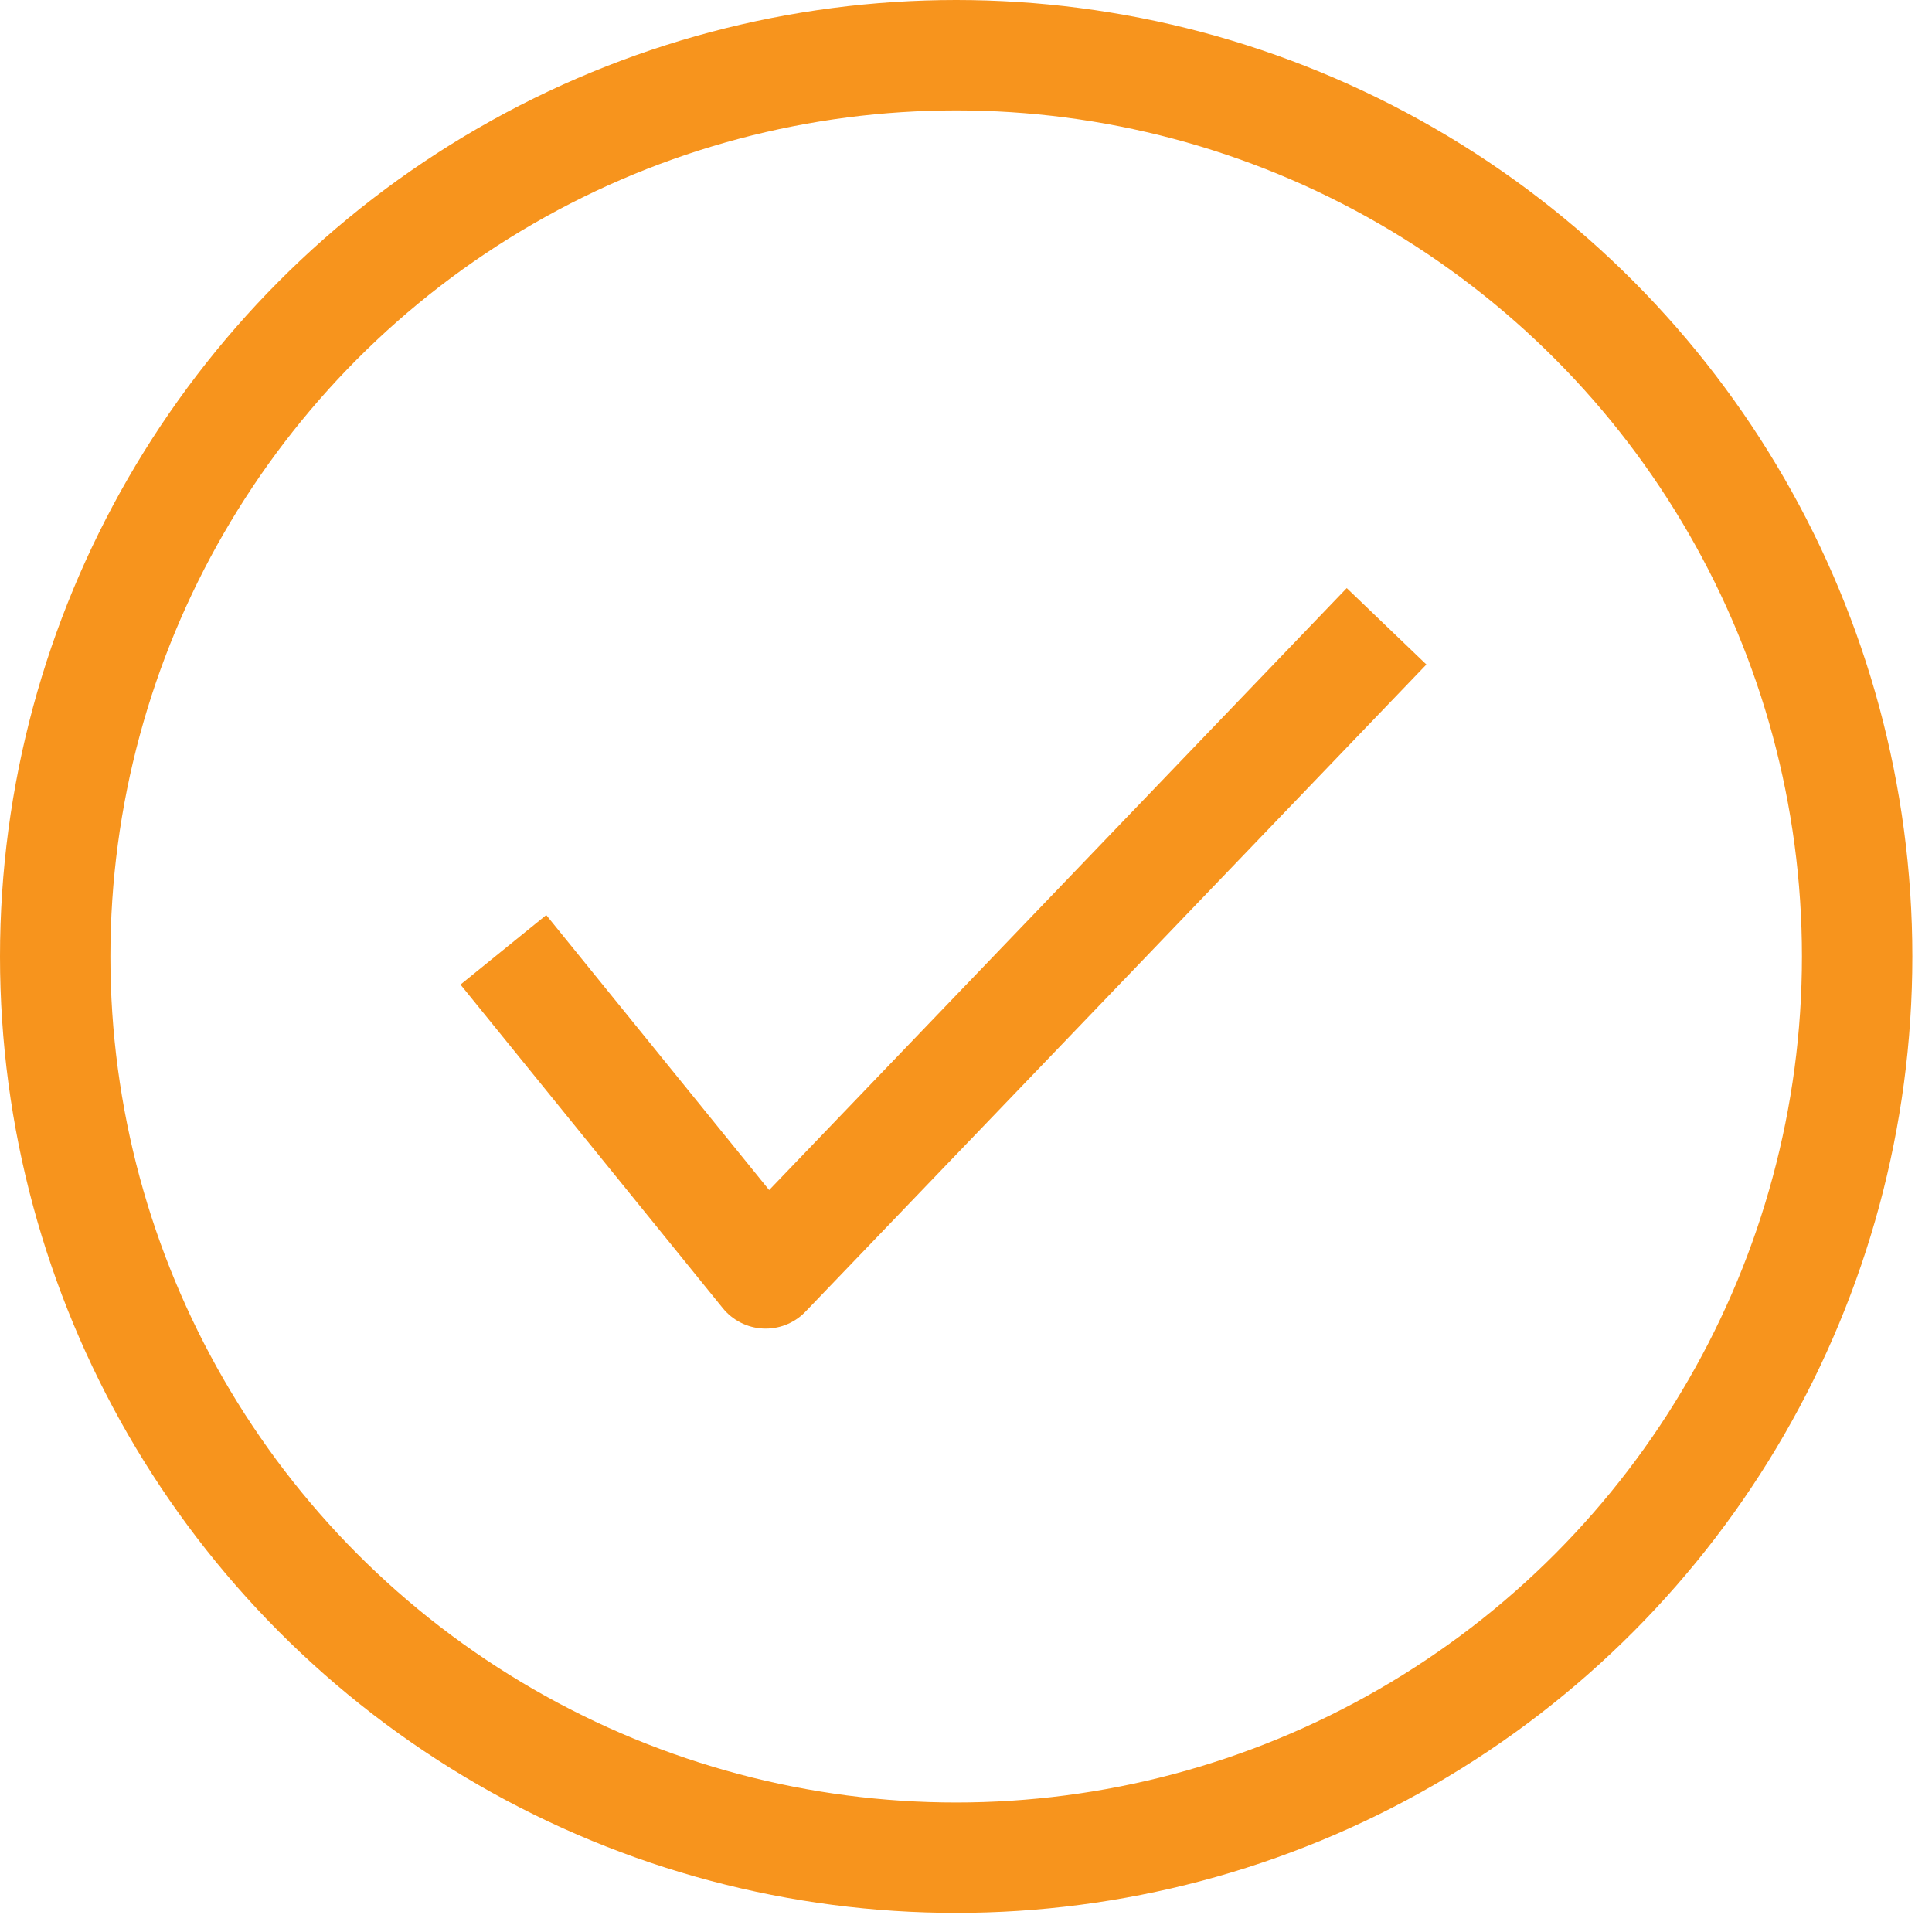 <?xml version="1.0" encoding="UTF-8"?>
<svg width="35px" height="35px" viewBox="0 0 35 35" version="1.1" xmlns="http://www.w3.org/2000/svg" xmlns:xlink="http://www.w3.org/1999/xlink">
    <title>Tick Arrow LP</title>
    <g id="Website" stroke="none" stroke-width="1" fill="none" fill-rule="evenodd">
        <g id="16---Transnova---Landing-Page" transform="translate(-135, -1154)" stroke="#F7941D" stroke-width="2">
            <g id="Tick-Arrow-LP" transform="translate(135, 1154)">
                <polyline id="Path-4-Copy-5" stroke-linejoin="round" transform="translate(17.119, 17.207) rotate(-90) translate(-17.119, -17.207)" points="17.119 9.207 11.257 13.959 22.98 25.207"></polyline>
                <ellipse id="Oval-Copy" cx="17.322" cy="17.327" rx="16.322" ry="16.327"></ellipse>
            </g>
        </g>
    </g>
</svg>